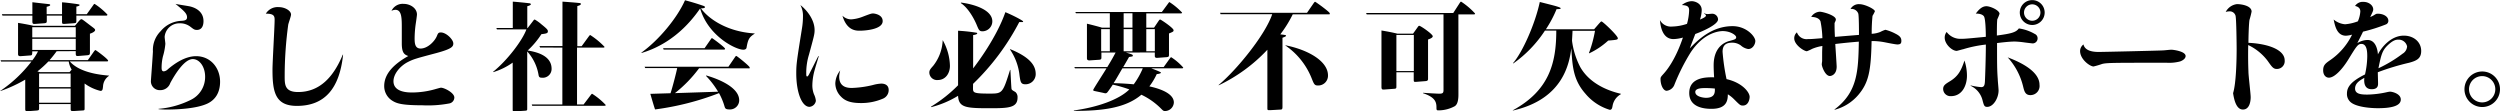 <svg xmlns="http://www.w3.org/2000/svg" viewBox="0 0 703.6 31.36"><g id="レイヤー_2" data-name="レイヤー 2"><g id="レイヤー_1-2" data-name="レイヤー 1"><path d="M15.94,14.42a29.06,29.06,0,0,1-2,2.51H24.72l1.72-2.44c.23-.3.33-.4.43-.4s3.56,2.51,3.56,3c0,.19-.23.19-.43.19H19.64c1.32,1.52,4.22,3.47,11.05,4v.06A3.74,3.74,0,0,0,29,24.29c-.1.89-.14,1.29-.73,1.29a12.55,12.55,0,0,1-4.46-2.08v6.86c0,.6,0,.7-.52.73l-2.71.17c-.63,0-.69-.14-.69-.6V29.28H11v1c0,.66,0,.76-.66.83l-2.51.19c-.63,0-.73-.09-.73-.69V22.41a39.82,39.82,0,0,1-6.93,3.2l-.13,0a37.42,37.42,0,0,0,8.81-8.29H.3l-.13-.36H9.11a13.46,13.46,0,0,0,1.58-2.51H9.08c0,1.06-.07,1.13-.63,1.16l-2.67.2c-.63,0-.7-.27-.7-.66V6.44c.86.13,2.77.46,4.36.82H21.09L22.15,6c.29-.33.52-.59.76-.59s.46.19,2.5,1.75c1.22.92,1.36,1,1.36,1.32s-.63.75-1.46,1v5.21c0,.56,0,.79-.75.86l-2.45.2c-.69.06-.79-.07-.79-.76v-.6ZM17.46,4V.66c.69,0,3.76.4,4.32.5.4.06.63.13.63.26s-.3.33-.92.43V4h2.93l1.79-2.5c.16-.27.29-.4.42-.4a19.25,19.25,0,0,1,3.6,3c0,.3-.2.3-.43.3H21.49V5.71c0,.69,0,.76-.73.83l-2.67.19c-.56,0-.63-.06-.63-.66V4.39H13.17V5.74c0,.53,0,.73-.66.8L9.9,6.73c-.76.07-.79-.19-.79-.85V4.39H.69L.53,4H9.11V.63c.76.1,4,.46,4.62.53.17,0,.4.09.4.26s-.3.33-1,.49V4ZM9.08,10.53H21.32V7.66H9.08Zm12.24,3.53V10.92H9.08v3.14ZM19.57,20.3l.6-.7a6.41,6.41,0,0,1-.83-2.31H13.63a30.38,30.38,0,0,1-3.1,2.81l.72.2ZM11,20.69v3.83h8.88V20.69Zm0,4.23v4h8.88v-4Z"/><path d="M44.62,30.63a24.93,24.93,0,0,0,9.11-2.54,7.14,7.14,0,0,0,4-6.51c0-2.8-1.59-4.95-3.47-4.95-2.34,0-4.95,4.16-6.34,6.74a2.93,2.93,0,0,1-2.77,2,2.49,2.49,0,0,1-2.67-2.71c0-.2.46-6.14.56-8.18a7.45,7.45,0,0,1,2.18-5.71,8,8,0,0,1,5.87-2.91c1-.06,1.55-.23,1.55-1,0-1.13-1.05-1.95-3.26-3.77.56.14,3.1.53,3.63.63,1.61.26,4.26,1.29,4.26,4.23,0,.36,0,2.47-1.85,2.47-.7,0-.93-.2-1.79-.86a4.75,4.75,0,0,0-3.1-1,4.15,4.15,0,0,0-4.19,3.79c0,.33.2,1.72.2,2a17.63,17.63,0,0,1-.69,3.54,13.91,13.91,0,0,0-.37,3.07c0,.46,0,1.12.63,1.12a1.93,1.93,0,0,0,1.15-.6C49,18,52,15.81,55.18,15.81c4.09,0,6.76,3.3,6.76,7.19,0,2.94-1.25,5.09-3.63,6.18-2.93,1.35-8.05,1.65-11.35,1.65-.43,0-1.29,0-2.34-.1Z"/><path d="M96.56,15.38c-1,9.47-5.11,14.42-13,14.42-6.11,0-6.87-3.92-6.87-10.2,0-2.24.6-12,.6-14,0-1-.13-1.78-2.48-1.75A3.9,3.9,0,0,1,78.41,2c1.78,0,3.5,1,3.5,2.11,0,.46-.73,2.45-.79,2.84a107.24,107.24,0,0,0-1,14.49c0,2.34,0,4.46,3.77,4.46,6.1,0,10-4.26,12.57-10.5Z"/><path d="M113.59,1.09c1.85,0,3.76,1.19,3.76,3,0,.26-.26,2.11-.33,2.51a30.84,30.84,0,0,0-.33,4.12c0,1.39.07,2.94,1.68,2.94,2.08,0,4.06-2.18,4.59-3.53.27-.63.36-1,1.09-1,1.55,0,3.53,2,3.53,3.1,0,.9-.43,1.52-4.68,2.68-5.81,1.55-6.47,1.71-8.16,2.57-2.21,1.16-4,3.37-4,5.38,0,3.17,4.16,3.17,5.34,3.17a23.88,23.88,0,0,0,6.14-.86c.23-.06,1.69-.49,1.88-.49.93,0,3.77,1.42,3.77,2.77a1.73,1.73,0,0,1-1.52,1.68,32,32,0,0,1-7.53.5c-5.71,0-7.13-.53-8.25-1.19a4.83,4.83,0,0,1-2.44-4.22c0-3.27,2.41-6,6.77-8.45-1-.4-1.82-.73-1.82-3.54,0-.69,0-3.66,0-4.29,0-2.83,0-5.18-1.81-5.18a2.51,2.51,0,0,0-1.09.3A3.47,3.47,0,0,1,113.59,1.09Z"/><path d="M148.5,7.89,150,5.94c.29-.4.33-.43.53-.43a11.59,11.59,0,0,1,1.88,1.36c1.81,1.45,1.78,1.61,1.78,2,0,.52-.56.59-1.82.75a23.67,23.67,0,0,1-3.86,4.59c1.92.33,6.73,1.19,6.73,5.15a2.48,2.48,0,0,1-2.77,2.51c-.59,0-.79-.2-.89-.73a13,13,0,0,0-3.2-6.66V30.53c0,.46,0,.59-.59.63l-2.88.19c-.62,0-.62-.09-.62-.62V17.62a18.93,18.93,0,0,1-5.45,2.68l-.06-.1c4-3.2,8.28-8.88,9.37-11.92h-8.29l-.16-.39h4.62V.46c1,.07,3.4.3,4.62.46.23,0,.46.1.46.3s-.56.43-1,.53V7.89ZM152,13.37l-.17-.4h6.47V.46c1.39.1,3.8.27,4.79.4.33,0,.39.16.39.26,0,.33-.69.5-1,.6V13h1.22l2-2.74c.23-.3.3-.39.43-.39a21.56,21.56,0,0,1,4,3.3c0,.23-.2.23-.39.23H162.4v16h1.85l2-2.64c.26-.33.29-.36.42-.36a19.44,19.44,0,0,1,3.8,3.14c0,.23-.2.23-.43.23H149.79l-.13-.37h8.61v-16Z"/><path d="M212.36,9.51c-1.62,1-1.85,1.74-2.24,3.82,0,.23-.17.66-.93.66-2.14,0-9.9-3.86-12.14-11.61-6.08,8.84-13.21,11.55-16.51,12.54v-.13c4.76-3.4,10-9.61,12.25-14.72,1.71.46,3.2.89,5.28,1.61.16.07.33.14.33.37s-.66.33-1.12.29c1.61,2.35,6.66,6.57,15.11,7.07Zm-15.61,9.7a36.28,36.28,0,0,1-6.8,7l12.15-.4a24.26,24.26,0,0,0-3.37-4.42v-.16c1.75.49,9.31,2.83,9.31,7a2.59,2.59,0,0,1-2.78,2.57c-1.08,0-1.18-.36-1.32-.76a18,18,0,0,0-1.58-3.83,77.57,77.57,0,0,1-18,4.59c-.27-.79-.47-1.42-1.33-4.39l5.68-.17c.53-1.51,1.75-6.3,1.88-7.09h-9l-.17-.36H205l1.81-2.64c.2-.3.27-.4.43-.4S211,18.61,211,19s-.23.23-.43.23Zm1.55-5.65L200,11.12c.26-.36.29-.39.39-.39s3.67,2.6,3.67,3c0,.23-.23.23-.43.23H186.78l-.16-.4Z"/><path d="M230.44,15.84c-.2.63-1.05,3.4-1.15,3.83a16.5,16.5,0,0,0-.66,4.19,6.82,6.82,0,0,0,.46,2.68,5.3,5.3,0,0,1,.53,1.84,2,2,0,0,1-1.79,1.69c-2.11,0-3.73-3.93-3.73-9.44,0-2.64.17-3.63,1.59-12.54a21,21,0,0,0,.3-3.57,6.34,6.34,0,0,0-.73-3.1c1.75,1.35,4,4.06,4,7.06,0,1.12-.17,1.72-1.59,6.93a17.35,17.35,0,0,0-.76,4.95c0,.9,0,1.16.27,1.16s.66-.86.85-1.25c.67-1.26,1.62-3.24,2.28-4.49Zm5.74,5.74c0,3.17,2.68,3.17,3.63,3.17a28.8,28.8,0,0,0,5.85-.82,10.41,10.41,0,0,1,2.37-.4c.89,0,2.08.33,2.08,1.82a2.6,2.6,0,0,1-1.61,2.41A15.37,15.37,0,0,1,242.26,29c-3.4,0-4.72-.9-5.65-1.89a5.35,5.35,0,0,1-1.52-3.59,6.14,6.14,0,0,1,1.39-3.7A6.61,6.61,0,0,0,236.18,21.58Zm3.4-16.13a10.92,10.92,0,0,0,3-.66c2.61-1,2.71-1,3.2-1,0,0,2.64.17,2.64,2.15,0,2.41-5.18,2.7-6.43,2.7-1.06,0-3.67,0-4.89-4.22A3.49,3.49,0,0,0,239.58,5.45Z"/><path d="M265.35,11.35a15.34,15.34,0,0,1,2,7.17c0,2.24-1.35,4-3.39,4a2.16,2.16,0,0,1-2.41-2.11c0-.63.29-1,1.08-1.88a12.37,12.37,0,0,0,2.68-7.2Zm8.49,13.37c0,1.35,0,1.62,4.58,1.62,3.67,0,3.77,0,5.85-6.67h.09c.07.86.24,5,.33,5.38s.9.69,1.13.89a1.92,1.92,0,0,1,.56,1.52c0,2.9-2.61,3-7.79,3-6.7,0-8.78-.16-8.95-3.5a27.25,27.25,0,0,1-7.59,3.2V30a39.45,39.45,0,0,0,7.59-6V8.65a48.4,48.4,0,0,1,5,.53c.13,0,.39.06.39.23s-.39.36-1.15.46v9.37c1.22-1.55,6.63-8.78,9.07-15.81,2.11.86,5,2.38,5,2.61s-.1.17-1.09.17a66.87,66.87,0,0,1-13,17.39Zm-3.4-24c3.86.49,8.84,2.11,8.84,5.28a2.81,2.81,0,0,1-2.74,2.81c-.92,0-1.05-.33-1.71-1.92-.89-2.08-2.51-4.78-4.39-6Zm13.83,13.1c6.56,2.64,7.22,5.32,7.22,7.07a2.86,2.86,0,0,1-2.9,2.83c-1.29,0-1.39-.66-1.65-2.47a15.94,15.94,0,0,0-2.71-7.36Z"/><path d="M316.87,14.79c1.75.52,1.95.56,1.95.85s-.14.24-1.06.4c-.36.63-.86,1.52-1.65,2.84H327.5l1.71-2.38c.27-.36.3-.39.43-.39A16.24,16.24,0,0,1,333,19c0,.23-.2.23-.4.23H324c.33.13,2.74,1,2.74,1.22s-.72.37-1.18.4a18.73,18.73,0,0,1-2.08,3.46c1.52.33,6.89,1.56,6.89,4.53a2.52,2.52,0,0,1-2.47,2.41c-.43,0-.53-.07-1.25-.8a19.75,19.75,0,0,0-5.42-3.79c-4.45,3.76-10.92,4.55-19,4.55v-.13c6.21-.82,12.58-2.9,15.61-5.91a37,37,0,0,0-4.65-1.35c-.53.79-1.22,1.78-1.55,2.18a.71.71,0,0,1-.56.26,4.51,4.51,0,0,1-.6-.13l-2.31-.49c-.36-.07-.49-.1-.49-.34s3.17-5.08,3.73-6.07h-8.88l-.17-.36h9.28c1.22-2,1.62-2.74,2.34-4.09h-4v1.35c0,.36,0,.66-.66.69L306.6,17c-.59,0-.69-.3-.69-.6V6.67c1,.23,3.43.86,4.23,1.12h2.21V3.73h-9.54l-.17-.36H327L328.75,1c.2-.27.26-.4.4-.4a18.89,18.89,0,0,1,3.53,2.94c0,.23-.23.23-.43.23h-9.64V7.79h2.18L326,6c.23-.33.33-.5.53-.5s3.76,2.38,3.76,3c0,.39-.13.43-1.29.92v5.88c0,.56,0,.72-.69.79l-2.7.2c-.4,0-.6-.17-.6-.53v-1Zm-4.52-.37V8.19h-2.44v6.23Zm3.53,4.82c-1.72,2.94-1.88,3.27-2.48,4.16,2.71.07,4.59.23,5.68.33a21.77,21.77,0,0,0,2.54-4.49Zm.36-15.51V7.79h2.48V3.73Zm2.48,10.69V8.19h-2.48v6.23Zm6.3,0V8.19h-2.41v6.23Z"/><path d="M343.53,4l-.16-.4h24.48L369.74.86c.1-.13.26-.36.39-.36s4.13,2.87,4.13,3.26-.2.27-.43.27h-10a33.37,33.37,0,0,1-3.5,5.64c.56.07,1.12.13,1.38.2.1,0,.23.06.23.2s-.23.26-1,.56V29.84c0,.69,0,1-.56,1l-2.87.16c-.69,0-.82.07-.82-.56V14a45.71,45.71,0,0,1-13.67,10l-.06-.07C348.09,19.64,356.11,9.8,358.05,4Zm18.22,8.74c6.47,1.29,12,4.49,12,8.49a2.75,2.75,0,0,1-2.87,2.83c-.93,0-1.09-.43-1.72-2a20.27,20.27,0,0,0-7.42-9.27Z"/><path d="M410.46,26.63c0,2.48-.69,3-1,3.24a9.58,9.58,0,0,1-4.62,1.19c-.43,0-.56-.07-.56-.6,0-1.48-.07-3-3.77-4.22v-.13c1.06.1,4.2.26,4.53.26,1.05,0,1.22-.23,1.22-1.09V4.06H384.65l-.17-.4H409l1.81-2.8c.13-.2.27-.4.4-.4a20.13,20.13,0,0,1,3.93,3.34c0,.26-.24.26-.43.26h-4.26ZM397.69,9.47l1.22-1.71c.29-.43.39-.5.53-.5.39,0,3.79,2.34,3.79,2.94,0,.36-.5.63-1.32.92V22c0,.5,0,.76-.69.83l-2.58.2c-.72.06-.76,0-.76-.7v-2H393v3.9c0,.56,0,.72-.6.76l-2.7.2c-.7.06-.9,0-.9-.8V8.58c1.75.3,2.88.5,4.46.89ZM393,9.84V20h4.91V9.84Z"/><path d="M434.81,8.61a34.07,34.07,0,0,1-8.91,9.25l-.07-.1c2.64-3,6.21-11,7.53-17.2.56.13,3.3.83,3.93,1s1.94.53,1.94.76-.26.23-1.15.26a32.48,32.48,0,0,1-3,5.65h13.57L450,6.67c.5-.53.57-.63.73-.63.36,0,4.59,4,4.59,4.72,0,.43-.33.46-2.71.66A21.43,21.43,0,0,1,447.29,15l-.1-.06a34.8,34.8,0,0,0,1.71-6.28h-6.33c0,.43-.14,2.58-.14,2.81a22,22,0,0,0,2.31,7.39c2.91,5.15,8.82,6.93,11.42,7.53v.13a4.62,4.62,0,0,0-2.31,3.23c-.1.53-.16,1.16-.79,1.16a14.34,14.34,0,0,1-6.9-4.59c-3.4-3.86-3.63-7.72-3.92-12.74-.56,3.86-2,14.26-16.47,17.53l0-.07C436,25.45,438,17.76,438,8.61Z"/><path d="M479.62,3.73a2.23,2.23,0,0,0,1,.23c.2,0,1.09-.1,1.26-.1a1.66,1.66,0,0,1,1.65,1.59c0,1.45-4.2,3.3-6.41,4.12-.46,1.19-1.22,3.17-1.55,4.06,2.28-2.38,6.21-6.27,12.05-6.27,3.89,0,6.4,2.9,6.4,4.19,0,.83-.69,2.25-2,2.25a4.06,4.06,0,0,1-2.07-1,4.07,4.07,0,0,0-2.48-.79c-2,0-2.67,1-2.67,2.57a57.7,57.7,0,0,0,1.12,7.69c4.42,1,6.5,3.7,6.5,5,0,.63-.33,2.44-1.91,2.44-.7,0-.86-.16-2.45-1.75a9.45,9.45,0,0,0-1.78-1.42c0,1.78-.36,4.09-4.59,4.09-1.61,0-6.27-.19-6.27-4.45,0-4.52,4.92-4.46,7-4.42-.06-1-.13-2.28-.13-3.4,0-5.61,3.73-6.64,4.49-6.84,1.42-.39,1.85-.49,1.85-1.05s-1.62-1.72-3.8-1.72c-.62,0-5.28.17-9.14,6.21a56.81,56.81,0,0,0-4.52,9.07,2.66,2.66,0,0,1-2.11,1.52c-.93,0-1.72-1.58-1.72-3.3,0-.53.1-.63.92-1.55.53-.59,3.17-3.53,5.38-10.13A10.65,10.65,0,0,1,471,11c-3.3,0-3.7-4-3.83-5.34a3.5,3.5,0,0,0,3.4,1.81,13.83,13.83,0,0,0,4.22-.76,15.69,15.69,0,0,0,.6-3.79c0-1-.4-1.42-2.05-1.49A4.69,4.69,0,0,1,476.06.33c1,0,2.87.63,2.87,2.51a9,9,0,0,1-.49,2.67c.69-.3,1.68-.72,1.68-1.12,0-.23-.2-.36-.53-.56Zm.27,21.06c-.76,0-2.77,0-2.77,1.09,0,1.38,2.41,1.65,3,1.65,2.57,0,2.54-1.56,2.51-2.61A25.49,25.49,0,0,0,479.89,24.79Z"/><path d="M516.32,30.79c6.53-4.88,6.67-10.95,6.83-19.07-2.77.23-4.09.36-6.63.66.06,1,.39,5.94.39,6.37,0,2.27-1.51,2.64-1.91,2.64-1.32,0-2.28-2.68-2.28-3.27,0-.23.07-.69.1-.92,0-.4,0-1.39,0-1.82,0-.86,0-1.12.07-2.44a12.3,12.3,0,0,0-2.9.82,10.87,10.87,0,0,1-1.46.66c-.79,0-3.56-1.78-3.56-3.63a2.14,2.14,0,0,1,.76-1.68A2.88,2.88,0,0,0,508.83,11c.69,0,1.05,0,4.06-.26A28.07,28.07,0,0,0,512.36,6c-.5-1.18-2.11-1.22-2.61-1.25a3,3,0,0,1,2.44-1.45c.76,0,4.49,1,4.49,2.18,0,.23-.06.36-.36,1,0,1,0,2,.1,3.9l6.77-.56c0-.66,0-5.42-.2-6a2,2,0,0,0-2.18-1.29,2.66,2.66,0,0,1,2.57-1.35c1.42,0,4.29,1.38,4.29,2A9.56,9.56,0,0,1,527,4.46a47.59,47.59,0,0,0-.23,5.05,7.5,7.5,0,0,0,2.38-.5,9.39,9.39,0,0,1,1.48-.63,12.83,12.83,0,0,1,2.88,1.13c1.32.66,1.61,1.22,1.61,2s-.33,1-1.15,1c-.46,0-2.64-.43-3.43-.59a19.08,19.08,0,0,0-3.8-.37c-.17,8.45-.83,11.72-3.7,15.12a13.14,13.14,0,0,1-6.73,4.23Z"/><path d="M553.58,21.32c0,2.58-1.26,5.74-4.52,5.74a2.05,2.05,0,0,1-2.18-2c0-1,.59-1.39,1.94-2.21,2.22-1.36,3.11-2.91,4.06-5.81A13.56,13.56,0,0,1,553.58,21.32Zm1,2.71a18.57,18.57,0,0,0,3,.49c.76,0,1-.43,1.06-1.65s.26-6.66.26-10.33a34.91,34.91,0,0,0-6.4,1.32c-.13,0-1.65.46-1.81.46-1.32,0-3.37-1.91-3.37-3.69A2.44,2.44,0,0,1,547.87,9,4.77,4.77,0,0,0,552,10.92c.82,0,1.15,0,6.89-.56,0-1.12-.06-5-.52-5.74-.23-.36-.89-.82-2.31-.79.66-.86,1.61-2.08,3-2.08,1.12,0,3.69,1.15,3.69,2.14a12.72,12.72,0,0,1-.62,1.52C562,5.94,562,9.08,562,10c3.8-.52,5.35-.82,6.18-2a12.33,12.33,0,0,1,4.48,1.55,1.31,1.31,0,0,1,.8,1.19,1.41,1.41,0,0,1-1.36,1.48c-.13,0-2-.23-2.21-.26a24.44,24.44,0,0,0-2.84-.27c-1.58,0-4.25.33-5,.43,0,5.88,0,7.53.2,10.17,0,.49.23,2.7.23,3.17,0,2.11-1.45,4.62-3.2,4.62-.82,0-.92-.4-1.29-1.75a6.12,6.12,0,0,0-3.33-4.16ZM574,23.86a2.57,2.57,0,0,1-2.57,2.91c-1.46,0-1.72-1.16-2-2.25a18.73,18.73,0,0,0-4.39-8.38C567.44,17.06,574,19.67,574,23.86Zm1.45-20.33a3.5,3.5,0,1,1-7,0,3.5,3.5,0,1,1,7,0Zm-5.81,0a2.31,2.31,0,1,0,4.62,0,2.31,2.31,0,1,0-4.62,0Z"/><path d="M590.64,14.62c1.38,0,16.66-.36,18-.43.4,0,2.11-.2,2.48-.2s4,.4,4,1.79c0,.46-.4,1.09-1.55,1.51a12.14,12.14,0,0,1-3.76.37c-15.12,0-16.8,0-18.16.33a24.69,24.69,0,0,1-2.44.72c-1,0-3.79-2-3.79-4.35a2.34,2.34,0,0,1,.95-1.85C586.81,14.36,589.09,14.62,590.64,14.62Z"/><path d="M643,17a2.2,2.2,0,0,1-2.21,2.41c-1,0-1.39-.59-2.58-2.28a14.8,14.8,0,0,0-5.47-4.45c-.07,3.46,0,5.94.06,7.46,0,1.15.63,6.2.63,7.22,0,1.19-.33,3.47-2.18,3.47s-2.48-2.67-2.77-4.62c.86-2.74,1-9.28,1-12.51,0-1.09-.07-8.22-.3-9.24a1.68,1.68,0,0,0-1.78-1.26,3.25,3.25,0,0,0-1,.17,4.13,4.13,0,0,1,3.16-2.21c1.32,0,4.13.46,4.13,2.11a22.84,22.84,0,0,1-.6,2.34c-.19,1.19-.29,5-.29,6.44C638.36,12.31,643,14,643,17Z"/><path d="M664.29,3.23c0-.79-.43-1.32-1.48-1.55A2.55,2.55,0,0,1,665.18.53c1.52,0,2.74,1,2.74,2.11,0,.36-.06.53-.85,2.15a6.79,6.79,0,0,0,1.08-.53c.6-.37.66-.4,1.09-.4,1.39,0,2.94.69,2.94,2a1.08,1.08,0,0,1-.66,1,47.5,47.5,0,0,1-6.47,2.05c-.23.53-1.38,2.77-1.61,3.23a5.6,5.6,0,0,1,2.87-.89c2.47,0,2.87,3.1,2.93,4.06.9-1.81,3.54-5.28,7.3-5.28,2.74,0,4.88,1.75,4.88,4.32,0,2.15-1.32,2.74-3.36,3.3a69.54,69.54,0,0,0-8.85,2.68c0,.49.07,2.7.07,3.17s0,1.61-1.79,1.61c-2.07,0-2.21-1.88-2.07-3.2-1.13.63-2.61,1.45-2.61,3s1.65,1.71,3.4,1.71a27.2,27.2,0,0,0,5.61-.69,4.6,4.6,0,0,1,.86-.13c.56,0,3,.56,3,2.21,0,2-3.24,2.44-6.44,2.44-2.18,0-5.84-.33-7.49-1.55a3,3,0,0,1-1.22-2.61c0-1.68,1-3.33,5.08-5.34a24,24,0,0,0,.63-5c0-1.15,0-3.59-1.65-3.59-1,0-1.39.66-3.7,4.42-1.52,2.47-3.76,5.08-5.45,5.08-.82,0-1.61-.69-1.61-2.08s.59-1.91,2-2.87a18.51,18.51,0,0,0,6.14-7.16,7.65,7.65,0,0,1-1.72.3c-2.57,0-3.1-2.81-3.47-4.56A5.71,5.71,0,0,0,660,6.83,12.94,12.94,0,0,0,663.6,6,8.31,8.31,0,0,0,664.29,3.23Zm12,11.82a2.54,2.54,0,0,0,1.16-2A2.42,2.42,0,0,0,675,11.16c-.62,0-1.45.09-3,1.58s-1.85,2.71-2.61,6.47A36.63,36.63,0,0,0,676.27,15.05Z"/><path d="M703.6,25.12a5,5,0,1,1-5-5A5,5,0,0,1,703.6,25.12Zm-8.72,0a3.7,3.7,0,1,0,3.7-3.7A3.69,3.69,0,0,0,694.88,25.12Z"/></g></g></svg>